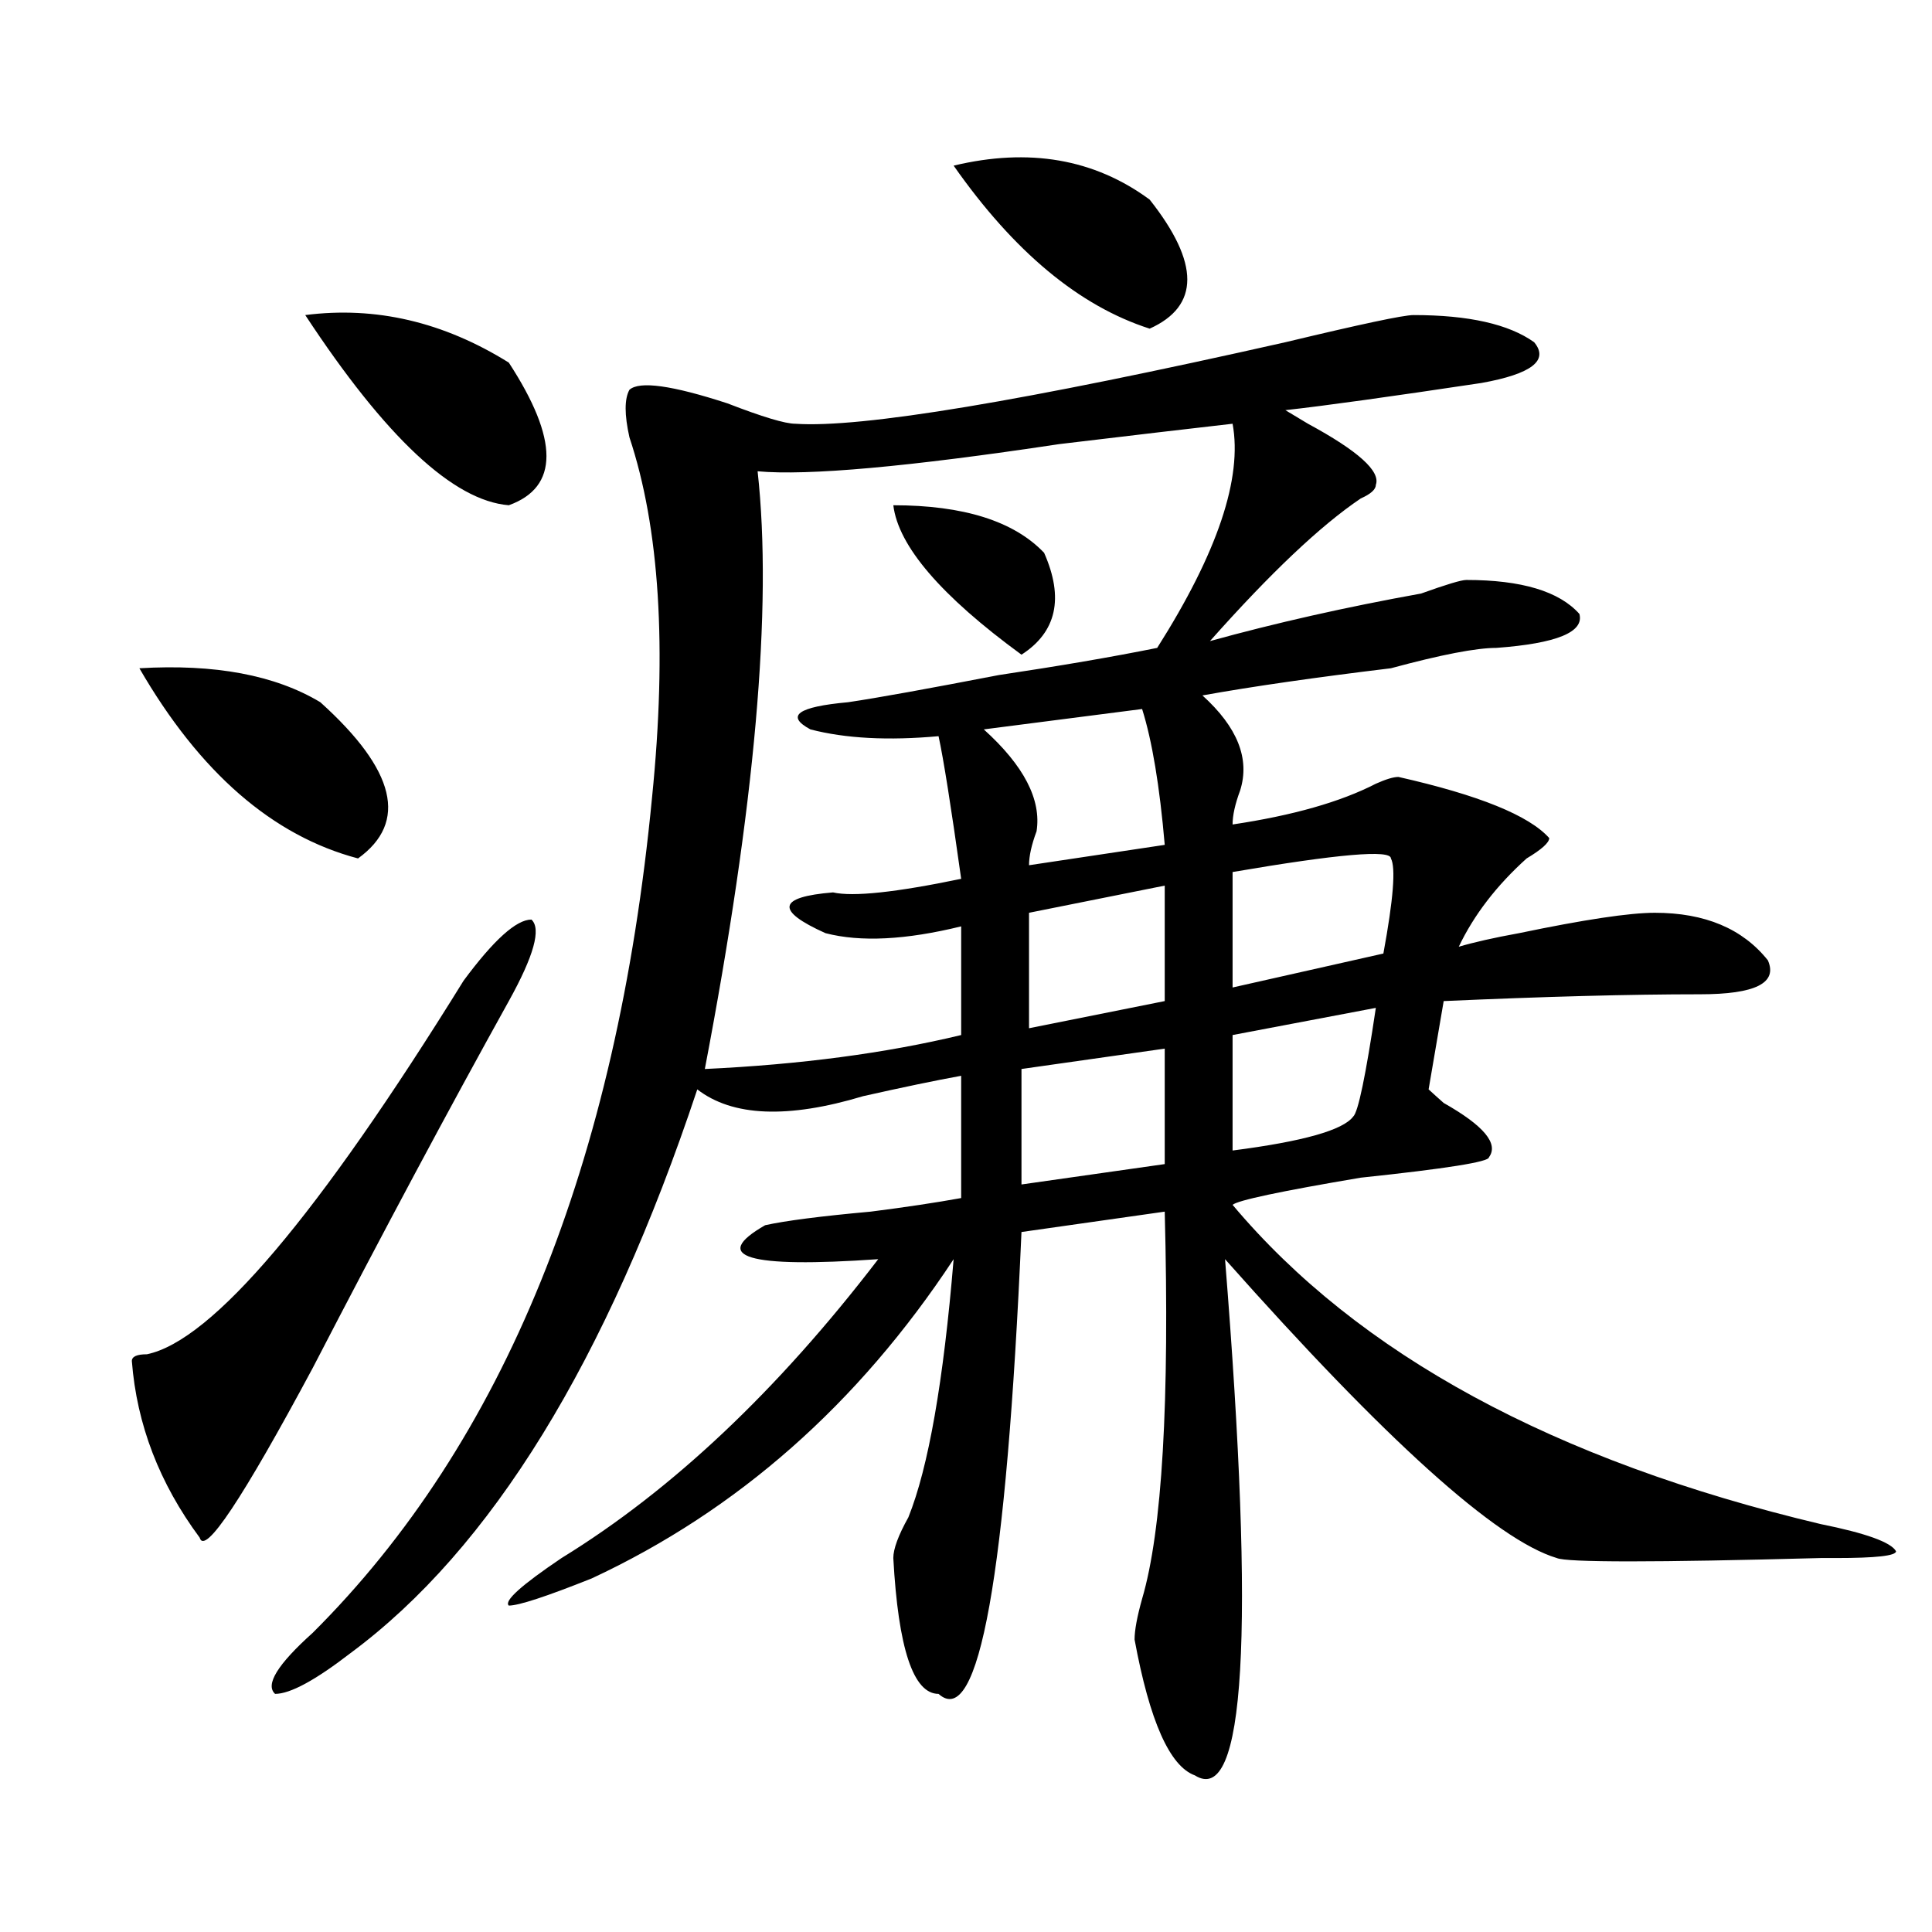 <?xml version="1.0" encoding="utf-8"?>
<!-- Generator: Adobe Illustrator 16.0.0, SVG Export Plug-In . SVG Version: 6.00 Build 0)  -->
<!DOCTYPE svg PUBLIC "-//W3C//DTD SVG 1.1//EN" "http://www.w3.org/Graphics/SVG/1.1/DTD/svg11.dtd">
<svg version="1.1" id="图层_1" xmlns="http://www.w3.org/2000/svg" xmlns:xlink="http://www.w3.org/1999/xlink" x="0px" y="0px"
	 width="1000px" height="1000px" viewBox="0 0 1000 1000" enable-background="new 0 0 1000 1000" xml:space="preserve">
<path d="M239.945,507.609c15.609-21.094,27.316-31.641,35.121-31.641c5.183,4.724,1.28,18.786-11.707,42.188
	C232.141,574.406,198.3,637.688,161.898,708c-36.462,68.005-55.974,97.284-58.535,87.891c-20.853-28.125-32.56-58.558-35.121-91.406
	c0-2.308,2.562-3.516,7.805-3.516C109.827,693.938,164.46,629.503,239.945,507.609z M72.145,345.891
	c39.023-2.308,70.242,3.516,93.656,17.578c39.023,35.156,45.487,62.128,19.512,80.859
	C141.046,432.628,103.363,399.833,72.145,345.891z M731.641,163.078c28.597,0,49.39,4.724,62.438,14.063
	c7.805,9.394-1.341,16.425-27.316,21.094c-46.828,7.031-80.669,11.755-101.461,14.063l11.707,7.031
	c25.976,14.063,37.683,24.609,35.121,31.641c0,2.362-2.622,4.724-7.805,7.031c-20.853,14.063-46.828,38.672-78.047,73.828
	c33.78-9.339,70.242-17.578,109.266-24.609c12.987-4.669,20.792-7.031,23.414-7.031c28.597,0,48.108,5.878,58.535,17.578
	c2.562,9.394-11.707,15.271-42.926,17.578c-10.427,0-28.657,3.516-54.633,10.547c-39.023,4.724-71.583,9.394-97.559,14.063
	c18.171,16.425,24.694,32.849,19.512,49.219c-2.622,7.031-3.902,12.909-3.902,17.578c31.219-4.669,55.913-11.7,74.145-21.094
	c5.183-2.308,9.085-3.516,11.707-3.516c41.585,9.394,67.62,19.94,78.047,31.641c0,2.362-3.902,5.878-11.707,10.547
	c-15.609,14.063-27.316,29.333-35.121,45.703c7.805-2.308,18.171-4.669,31.219-7.031c33.78-7.031,57.194-10.547,70.242-10.547
	c25.976,0,45.487,8.239,58.535,24.609c5.183,11.755-6.524,17.578-35.121,17.578c-36.462,0-80.669,1.208-132.68,3.516l-7.805,45.703
	c2.562,2.362,5.183,4.724,7.805,7.031c20.792,11.755,28.597,21.094,23.414,28.125c0,2.362-22.134,5.878-66.34,10.547
	c-41.646,7.031-63.778,11.755-66.34,14.063c64.999,77.344,166.46,132.44,304.383,165.234c23.414,4.724,36.401,9.394,39.023,14.063
	c0,2.362-10.427,3.516-31.219,3.516h-7.805c-85.852,2.307-131.399,2.307-136.582,0c-31.219-9.339-88.474-60.919-171.703-154.688
	c15.609,194.513,10.366,283.557-15.609,267.188c-13.048-4.725-23.414-28.125-31.219-70.313c0-4.725,1.28-11.756,3.902-21.094
	c10.366-35.156,14.269-101.953,11.707-200.391l-74.145,10.547c-7.805,178.088-22.134,257.794-42.926,239.063
	c-13.048,0-20.853-23.456-23.414-70.313c0-4.669,2.562-11.7,7.805-21.094c10.366-25.763,18.171-70.313,23.414-133.594
	c-49.45,75.036-111.888,130.078-187.313,165.234c-23.414,9.338-37.743,14.063-42.926,14.063
	c-2.622-2.362,6.464-10.547,27.316-24.609c57.194-35.156,111.827-86.683,163.898-154.688c-67.681,4.724-87.192-1.153-58.535-17.578
	c10.366-2.308,28.597-4.669,54.633-7.031c18.171-2.308,33.78-4.669,46.828-7.031v-63.281c-13.048,2.362-29.938,5.878-50.73,10.547
	c-39.023,11.755-67.681,10.547-85.852-3.516C314.09,704.484,254.214,801.769,181.41,855.656
	c-18.231,14.063-31.219,21.094-39.023,21.094c-5.243-4.725,1.28-15.271,19.512-31.641
	c98.839-98.438,157.374-242.578,175.605-432.422c7.805-77.344,3.902-139.417-11.707-186.328c-2.622-11.7-2.622-19.886,0-24.609
	c5.183-4.669,22.073-2.308,50.73,7.031c18.171,7.031,29.878,10.547,35.121,10.547c33.78,2.362,118.351-11.7,253.652-42.188
	C704.324,167.802,726.397,163.078,731.641,163.078z M157.996,163.078c36.401-4.669,71.522,3.516,105.363,24.609
	c25.976,39.88,25.976,64.489,0,73.828C234.702,259.208,199.581,226.359,157.996,163.078z M637.984,219.328
	c-20.853,2.362-50.73,5.878-89.754,10.547c-78.047,11.755-130.118,16.425-156.094,14.063c7.805,70.313-1.341,173.474-27.316,309.375
	c49.39-2.308,93.656-8.185,132.68-17.578v-56.25c-28.657,7.031-52.071,8.239-70.242,3.516c-26.036-11.7-24.755-18.731,3.902-21.094
	c10.366,2.362,32.499,0,66.34-7.031c-5.243-37.464-9.146-62.073-11.707-73.828c-26.036,2.362-48.169,1.208-66.34-3.516
	c-13.048-7.031-6.524-11.7,19.512-14.063c15.609-2.308,41.585-7.031,78.047-14.063c31.219-4.669,58.535-9.339,81.949-14.063
	C630.18,286.125,643.167,247.453,637.984,219.328z M462.379,261.516c36.401,0,62.438,8.239,78.047,24.609
	c10.366,23.456,6.464,41.034-11.707,52.734C487.073,308.427,464.94,282.609,462.379,261.516z M493.598,85.734
	c39.023-9.339,72.804-3.516,101.461,17.578c25.976,32.849,25.976,55.097,0,66.797C558.597,158.409,524.816,130.284,493.598,85.734z
	 M591.156,366.984l-81.949,10.547c20.792,18.786,29.878,36.364,27.316,52.734c-2.622,7.031-3.902,12.909-3.902,17.578l70.242-10.547
	C600.241,406.864,596.339,383.409,591.156,366.984z M602.863,542.766l-74.145,10.547v59.766l74.145-10.547V542.766z
	 M602.863,458.391l-70.242,14.063v59.766l70.242-14.063V458.391z M719.934,444.328c0-4.669-27.316-2.308-81.949,7.031v59.766
	l78.047-17.578C721.214,465.422,722.495,449.052,719.934,444.328z M712.129,521.672l-74.145,14.063V595.5
	c36.401-4.669,57.194-10.547,62.438-17.578C702.983,575.614,706.886,556.828,712.129,521.672z"/>
</svg>
